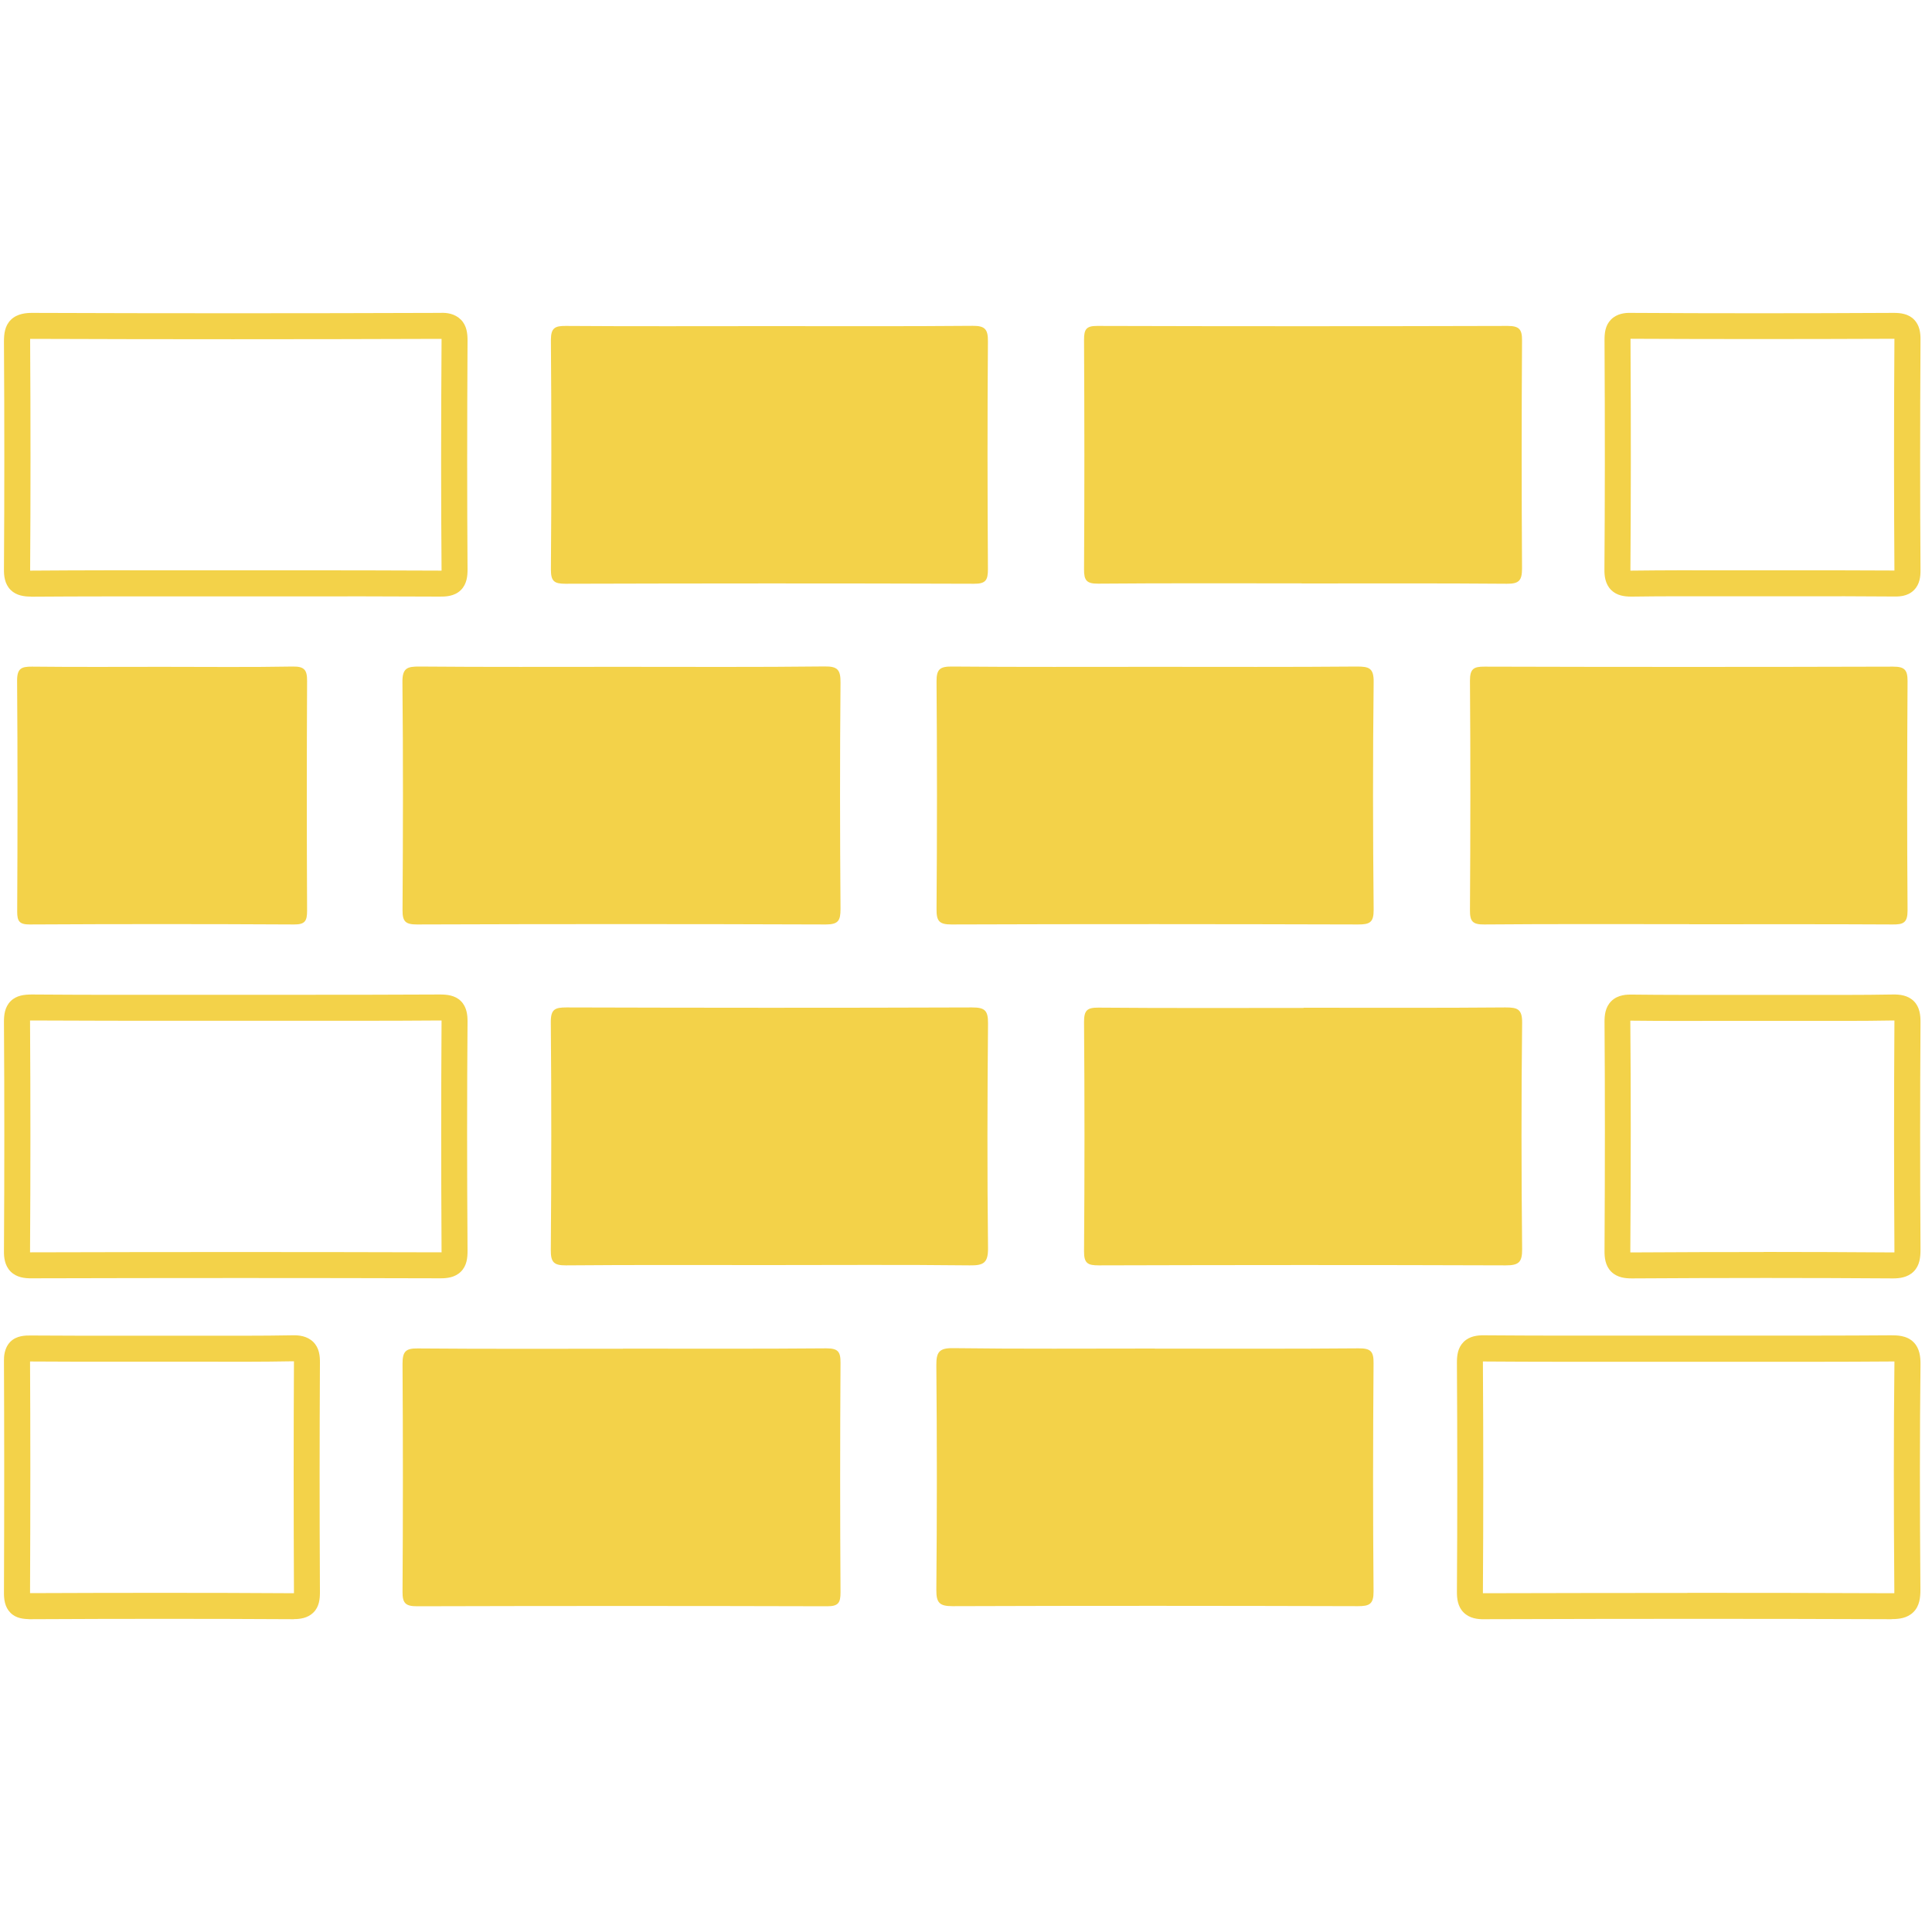 <?xml version="1.0" encoding="UTF-8"?><svg id="a" xmlns="http://www.w3.org/2000/svg" viewBox="0 0 200 200"><defs><style>.b{fill:#f3d249;}</style></defs><path class="b" d="M134.74,60.39c-7.02,0-14.04-.03-21.06,.03-1.2,.01-1.47-.34-1.46-1.49,.05-7.92,.04-15.84,0-23.76,0-1.05,.2-1.44,1.36-1.43,14.16,.04,28.32,.04,42.49,0,1.21,0,1.5,.36,1.49,1.52-.05,7.86-.05,15.72,0,23.58,0,1.26-.31,1.6-1.58,1.59-7.08-.06-14.16-.03-21.24-.03Z"/><path class="b" d="M64.29,69.03c7.02,0,14.05,.04,21.07-.04,1.38-.02,1.66,.37,1.65,1.69-.07,7.8-.06,15.61,0,23.41,0,1.21-.22,1.61-1.53,1.61-14.11-.05-28.22-.05-42.32,0-1.18,0-1.5-.3-1.49-1.49,.05-7.86,.07-15.73-.01-23.59-.02-1.46,.5-1.63,1.75-1.62,6.96,.06,13.93,.03,20.89,.03Z"/><path class="b" d="M134.94,104.32c6.96,0,13.93,.03,20.89-.03,1.24,0,1.76,.14,1.74,1.61-.09,7.8-.08,15.61,0,23.41,.01,1.36-.35,1.68-1.69,1.68-14.05-.05-28.09-.04-42.14,0-1.12,0-1.53-.2-1.52-1.44,.06-7.92,.06-15.85,0-23.77,0-1.18,.31-1.48,1.48-1.47,7.08,.06,14.17,.03,21.25,.03Z"/><path class="b" d="M64.47,139.61c7.02,0,14.04,.03,21.07-.03,1.19,0,1.48,.32,1.47,1.49-.05,7.92-.05,15.84,0,23.77,0,1.05-.2,1.44-1.36,1.44-14.16-.04-28.33-.04-42.49,0-1.2,0-1.5-.34-1.49-1.51,.05-7.86,.05-15.72,0-23.59,0-1.25,.3-1.61,1.57-1.59,7.08,.06,14.16,.03,21.25,.03Z"/><path class="b" d="M3.21,61.76c-.67,0-1.5-.09-2.11-.69-.62-.62-.7-1.47-.69-2.14,.05-7.54,.05-15.47,0-23.55,0-.81,.08-1.64,.71-2.27,.65-.65,1.6-.72,2.19-.72,13.56,.05,27.78,.05,42.27,0,.67-.04,1.51,.08,2.13,.7,.61,.61,.69,1.44,.69,2.16-.05,8.87-.05,16.63,0,23.73,0,.6-.06,1.48-.69,2.1-.69,.69-1.67,.68-2.19,.68-5.31-.03-10.61-.03-15.91-.02h-10.61c-5.16,0-10.49-.01-15.73,.03h-.06Zm-.11-2.69s.09,0,.15,0c5.25-.04,10.59-.04,15.76-.03h10.61c5.31,0,10.62,0,15.93,.03,.06,0,.11,0,.16,0v-.07c-.06-7.11-.06-14.88,0-23.77,0-.06,0-.11,0-.15-.03,0-.08,0-.11,0-14.5,.05-28.72,.05-42.29,0-.08,0-.14,0-.19,0,0,.07,0,.16,0,.28,.05,8.1,.05,16.03,0,23.59,0,.05,0,.09,0,.13Z"/><path class="b" d="M174.87,95.67c-7.08,0-14.16-.03-21.24,.03-1.19,.01-1.47-.33-1.46-1.48,.05-7.92,.06-15.84,0-23.76,0-1.21,.37-1.46,1.5-1.45,14.1,.04,28.2,.04,42.3,0,1.19,0,1.5,.33,1.5,1.49-.05,7.92-.06,15.84,0,23.76,0,1.26-.43,1.45-1.54,1.44-7.02-.04-14.04-.02-21.06-.02Z"/><path class="b" d="M45.61,132.33h-.03c-13.56-.04-27.39-.04-42.29,0-.72,.01-1.57-.08-2.19-.7-.63-.63-.7-1.51-.69-2.12,.05-7.96,.05-15.95,0-23.74,0-.67,.07-1.51,.69-2.13,.62-.62,1.44-.68,2.17-.69,5.35,.04,10.79,.04,16.05,.03h10.58c5.13,0,10.43,0,15.65-.03,.69,0,1.55,.07,2.16,.68,.62,.62,.69,1.46,.69,2.12-.06,7.5-.06,15.27,0,23.74,0,.72-.07,1.53-.69,2.15-.61,.61-1.44,.69-2.11,.69Zm-21.27-2.72c7.23,0,14.28,.01,21.25,.03,.05,0,.08,0,.12,0,0-.04,0-.08,0-.13-.05-8.48-.05-16.26,0-23.78v-.09s-.09,0-.14,0c-5.22,.04-10.53,.03-15.67,.03h-10.57c-5.27,0-10.71,0-16.07-.03-.06,0-.11,0-.15,0,0,.03,0,.07,0,.11,.05,7.8,.05,15.8,0,23.78,0,.04,0,.07,0,.11,.05,0,.11,0,.18,0,7.24-.02,14.22-.03,21.05-.03Z"/><path class="b" d="M79.62,33.76c7.02,0,14.04,.03,21.07-.03,1.27-.01,1.59,.35,1.58,1.6-.06,7.86-.05,15.72,0,23.59,0,1.12-.21,1.52-1.44,1.51-14.1-.05-28.21-.04-42.31,0-1.16,0-1.49-.27-1.49-1.47,.06-7.92,.06-15.84,0-23.77,0-1.24,.41-1.46,1.53-1.45,7.02,.05,14.04,.02,21.07,.02Z"/><path class="b" d="M119.6,69.03c6.96,0,13.91,.03,20.87-.03,1.23,0,1.75,.14,1.73,1.6-.09,7.86-.08,15.71,0,23.57,.01,1.32-.4,1.53-1.6,1.53-14.03-.04-28.07-.05-42.1,0-1.28,0-1.56-.35-1.55-1.59,.06-7.86,.06-15.71,0-23.57-.01-1.3,.39-1.55,1.61-1.54,7.02,.06,14.03,.03,21.05,.03Z"/><path class="b" d="M79.48,130.96c-6.96,0-13.93-.03-20.89,.03-1.27,.01-1.58-.34-1.57-1.58,.06-7.86,.07-15.73,0-23.6-.01-1.34,.43-1.52,1.62-1.52,13.99,.04,27.98,.05,41.97,0,1.33,0,1.68,.29,1.67,1.66-.07,7.74-.09,15.49,0,23.23,.02,1.57-.47,1.83-1.9,1.81-6.96-.08-13.93-.03-20.89-.03Z"/><path class="b" d="M119.55,139.61c7.02,0,14.05,.03,21.07-.03,1.26-.01,1.59,.29,1.57,1.56-.06,7.86-.07,15.73,0,23.59,.01,1.32-.41,1.54-1.62,1.54-13.99-.04-27.97-.05-41.96,0-1.36,0-1.69-.35-1.68-1.69,.07-7.74,.07-15.49,0-23.23-.01-1.35,.26-1.81,1.72-1.79,6.96,.09,13.93,.04,20.89,.04Z"/><path class="b" d="M195.81,167.62h-.04c-12.7-.05-26.08-.05-42.09,0-.69,.02-1.55-.08-2.17-.7-.62-.62-.69-1.46-.69-2.12,.05-7.64,.05-15.62,0-23.73,0-.72,.07-1.53,.69-2.15,.62-.62,1.46-.7,2.14-.69,5.29,.04,10.67,.04,15.87,.03h10.69c5.09,0,10.35,.01,15.52-.03,.61,0,1.64-.01,2.36,.71,.65,.65,.72,1.55,.72,2.26-.08,7.01-.08,14.43-.01,23.36,0,.78-.07,1.67-.72,2.32-.64,.64-1.5,.73-2.26,.73Zm-21.13-2.73c7.42,0,14.35,.01,21.1,.04,.14,0,.24,0,.32,0,0-.08,0-.19,0-.33-.07-8.94-.07-16.39,.01-23.42,0-.1,0-.17,0-.24-.09,0-.21,0-.36,0-5.18,.04-10.45,.03-15.54,.03h-10.69c-5.21,0-10.59,.01-15.9-.03-.04,0-.08,0-.11,0,0,.04,0,.08,0,.12,.05,8.12,.05,16.12,0,23.77,0,.04,0,.07,0,.1,.05,0,.09,0,.16,0,7.52-.02,14.45-.03,21.01-.03Z"/><path class="b" d="M195.96,132.34h-.05c-8.52-.06-17.34-.06-26.97,0-.67,0-1.52-.07-2.15-.7-.62-.62-.7-1.48-.69-2.16,.05-9.07,.05-16.61,0-23.73,0-.6,.06-1.48,.7-2.11,.7-.7,1.68-.69,2.21-.68,3.28,.04,6.61,.03,9.84,.03h3.64c1.23,0,2.46,0,3.68,0,3.21,0,6.53,.02,9.79-.04,.66-.01,1.52,.06,2.15,.68,.63,.62,.7,1.48,.7,2.17-.05,7.72-.05,15.65,0,23.55,0,.81-.08,1.65-.71,2.28-.63,.63-1.51,.71-2.13,.71Zm-13.38-2.74c4.57,0,9,.02,13.35,.05,.07,0,.13,0,.18,0,0-.07,0-.17,0-.28-.05-7.92-.05-15.85,0-23.59,0-.05,0-.1,0-.14-.04,0-.07,0-.12,0-3.28,.06-6.62,.04-9.84,.04-1.23,0-2.45,0-3.68,0h-3.64c-3.23,0-6.58,.02-9.87-.02-.07,0-.14,0-.19,0v.07c.06,7.14,.06,14.69,0,23.77,0,.06,0,.11,0,.15,.04,0,.09,0,.14,0,4.73-.03,9.26-.04,13.66-.04Z"/><path class="b" d="M168.87,61.76c-.71,0-1.49-.1-2.08-.68-.64-.63-.71-1.52-.7-2.13,.05-6.89,.06-14.44,.01-23.76,0-.71,.07-1.51,.68-2.12s1.45-.7,2.05-.68c8.69,.05,17.58,.05,27.19,0h.04c.65,0,1.47,.08,2.07,.68,.61,.61,.68,1.42,.68,2.06-.05,8.82-.05,16.65,0,23.94,0,.57-.06,1.41-.68,2.02-.68,.68-1.6,.67-2.16,.66-3.33-.03-6.67-.03-10.01-.02h-7.3c-3.17,0-6.46-.02-9.68,.03-.04,0-.08,0-.11,0Zm-.09-2.69s.11,0,.17,0c3.24-.04,6.54-.04,9.72-.03h7.29c3.35,0,6.69,0,10.04,.02,.04,0,.08,0,.11,0-.05-7.3-.06-15.13,0-23.95v-.04h-.08c-9.61,.04-18.52,.04-27.21,0,0,0-.02,0-.03,0v.1c.05,9.34,.04,16.9-.01,23.79,0,.04,0,.07,0,.1Z"/><path class="b" d="M30.42,167.62h-.04c-8.72-.05-17.66-.05-27.33,0-.58-.03-1.37-.06-1.97-.67-.59-.59-.67-1.4-.67-2.03,.04-9.45,.03-17.1,0-24.09,0-.31,0-1.26,.66-1.93,.66-.66,1.59-.65,2.08-.65,3.36,.03,6.72,.02,10.08,.02h3.58c1.23,0,2.47,0,3.7,0,3.2,0,6.51,.02,9.76-.04,.66-.02,1.51,.06,2.15,.68,.63,.62,.71,1.45,.7,2.18-.04,7.36-.05,15.13,0,23.73,0,.7-.07,1.51-.68,2.11-.61,.6-1.43,.68-2.02,.68Zm-13.69-2.73c4.66,0,9.19,.01,13.67,.04,0,0,.02,0,.03,0v-.09c-.04-8.61-.04-16.38,0-23.76,0-.06,0-.11,0-.16-.03,0-.07,0-.11,0-3.28,.06-6.6,.05-9.82,.04-1.23,0-2.46,0-3.69,0h-3.58c-3.36,0-6.73,.01-10.1-.02h-.02c.04,6.96,.04,14.59,0,23.98,4.69-.02,9.21-.03,13.62-.03Z"/><path class="b" d="M16.81,69.03c4.5,0,9,.05,13.5-.03,1.22-.02,1.49,.37,1.48,1.52-.04,7.92-.04,15.84,0,23.75,0,1.07-.21,1.44-1.37,1.43-9.12-.05-18.24-.05-27.35,0-1.05,0-1.29-.32-1.29-1.32,.04-7.98,.05-15.96-.01-23.93,0-1.26,.45-1.45,1.55-1.44,4.5,.05,9,.02,13.5,.02Z"/></svg>